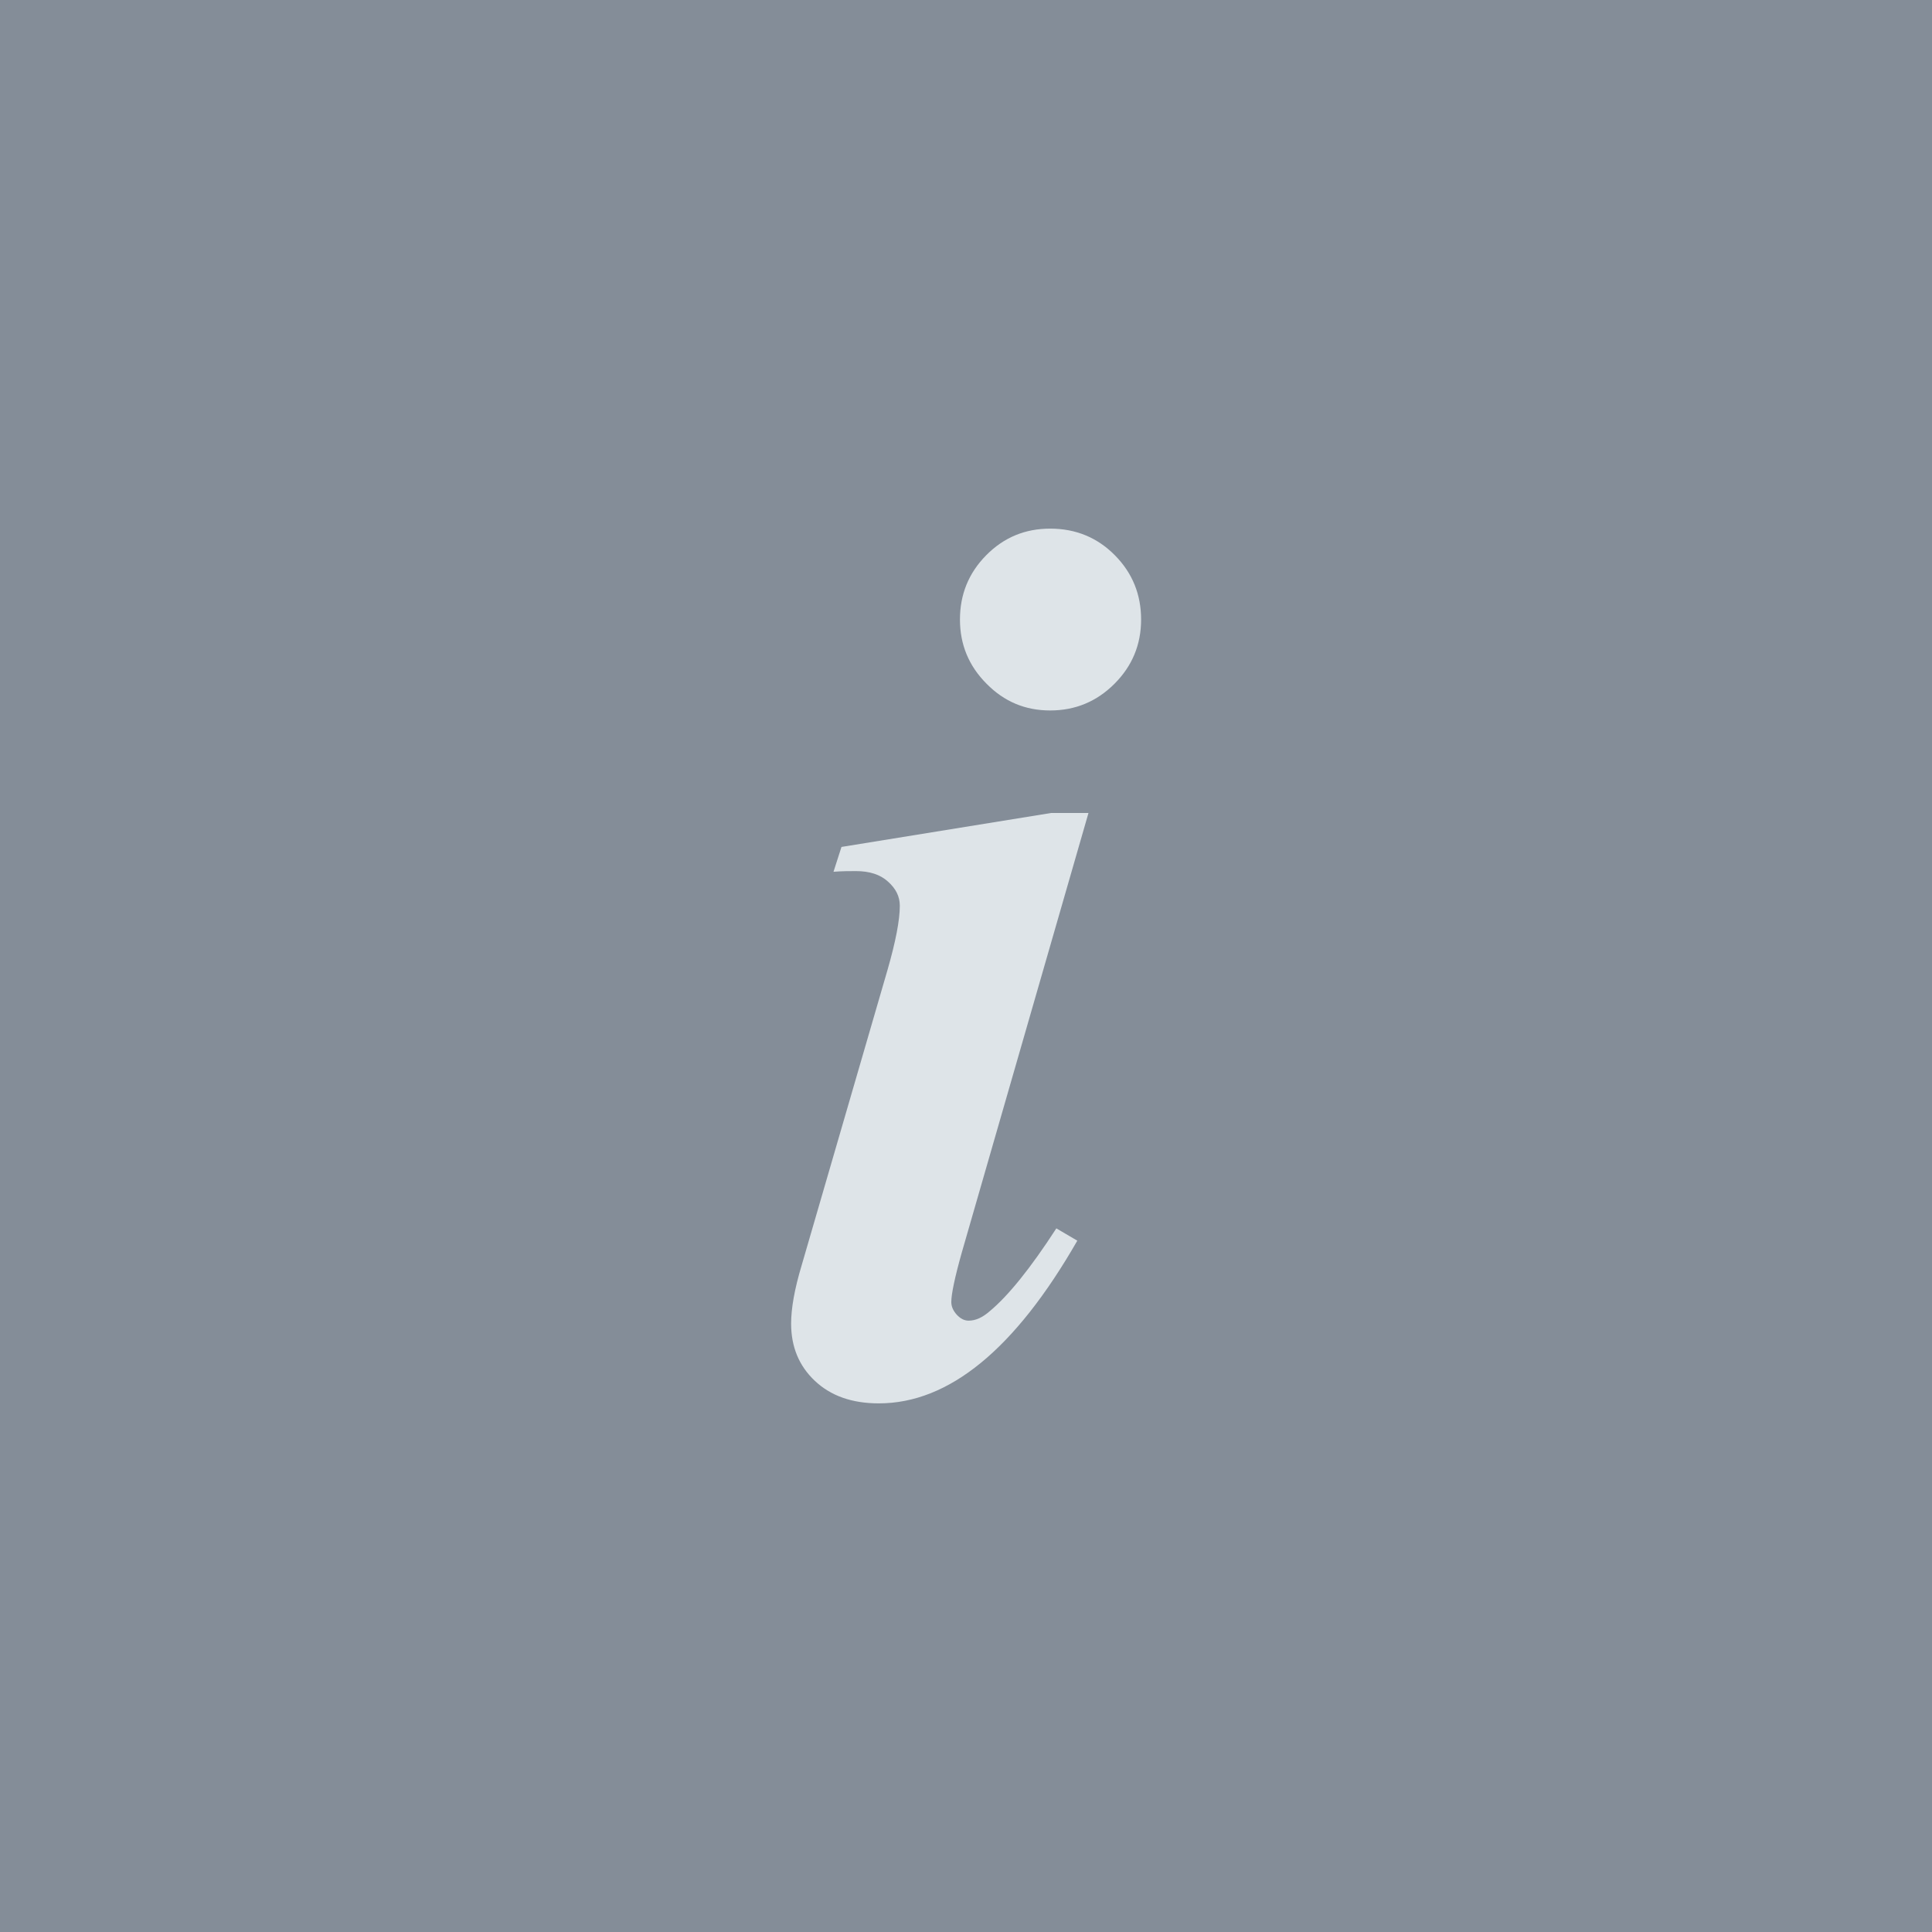 <svg xmlns="http://www.w3.org/2000/svg" id="uuid-55b40659-4915-4a4e-be60-8c2851d4dfd9" viewBox="0 0 84.79 84.79"><defs><style>.uuid-e42f1c31-782f-4a0d-87be-09948fea2bec{fill:#848d98;}.uuid-685d6efc-0034-4dc5-b4a8-9289efe4b5f2{fill:#dee4e8;}</style></defs><g id="uuid-48fde1f4-0f70-4836-a4dd-26076f74e788"><g><rect class="uuid-e42f1c31-782f-4a0d-87be-09948fea2bec" width="84.79" height="84.79"></rect><path class="uuid-685d6efc-0034-4dc5-b4a8-9289efe4b5f2" d="M47.77,35.68l-5.56,19.29c-.31,1.1-.46,1.83-.46,2.17,0,.2,.08,.38,.24,.56,.16,.17,.33,.26,.52,.26,.31,0,.61-.14,.92-.41,.81-.67,1.79-1.88,2.93-3.64l.92,.54c-2.73,4.76-5.63,7.14-8.71,7.14-1.18,0-2.11-.33-2.81-.99-.7-.66-1.04-1.5-1.04-2.51,0-.67,.15-1.52,.46-2.55l3.77-12.97c.36-1.25,.54-2.19,.54-2.82,0-.4-.17-.75-.52-1.06-.34-.31-.81-.46-1.41-.46-.27,0-.6,0-.98,.03l.35-1.09,9.2-1.49h1.63Zm-1.68-12.48c1.12,0,2.07,.39,2.84,1.17,.77,.78,1.15,1.72,1.15,2.82s-.39,2.04-1.17,2.82-1.72,1.17-2.82,1.17-2.02-.39-2.79-1.17c-.78-.78-1.17-1.72-1.17-2.82s.38-2.04,1.15-2.82c.77-.78,1.7-1.17,2.81-1.17Z"></path></g></g></svg>